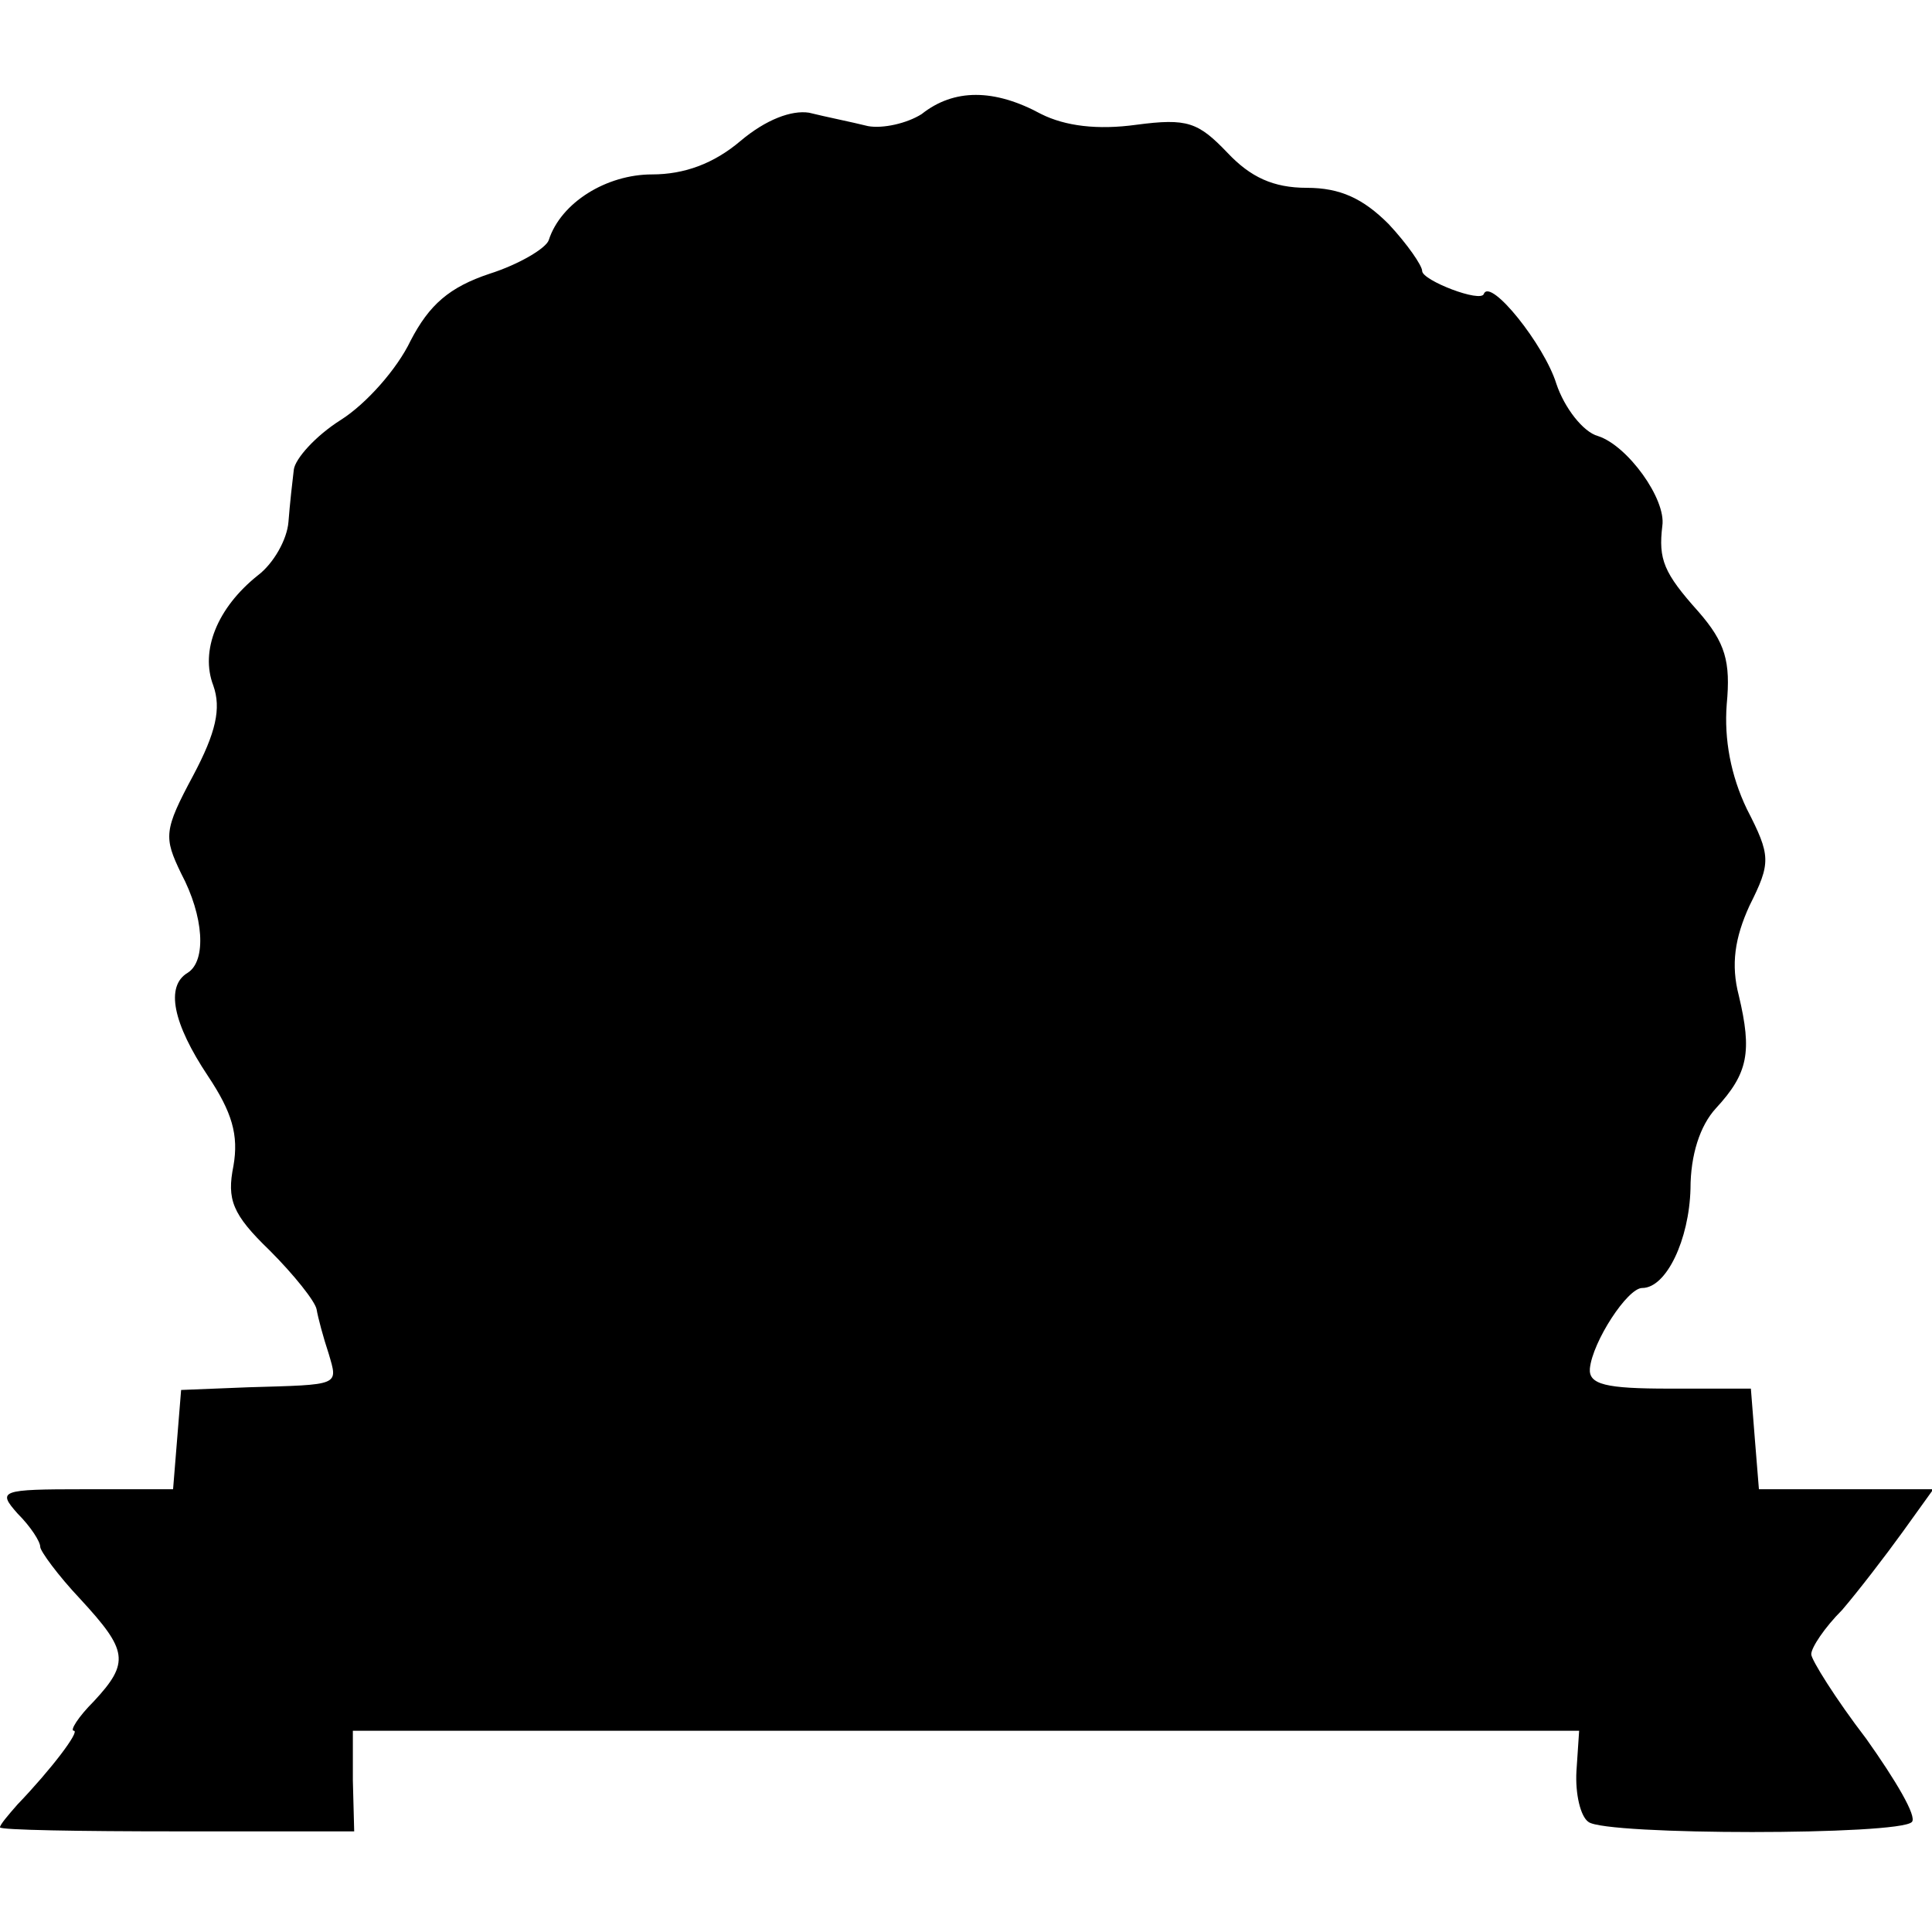 <?xml version="1.0" standalone="no"?>
<!DOCTYPE svg PUBLIC "-//W3C//DTD SVG 20010904//EN"
 "http://www.w3.org/TR/2001/REC-SVG-20010904/DTD/svg10.dtd">
<svg version="1.0" xmlns="http://www.w3.org/2000/svg"
 width="144pt" height="144pt" viewBox="0 0 144 144"
 preserveAspectRatio="xMidYMid meet">
<g transform="translate(0,144) scale(0.1,-0.1)"
fill="#000000" stroke="none">
<path d="M687 1355 c-11 -7 -29 -11 -40 -9 -12 3 -32 7 -44 10 -13 2 -32 -5
-51 -21 -20 -17 -42 -25 -66 -25 -34 0 -68 -21 -77 -49 -2 -6 -22 -18 -44 -25
-30 -10 -45 -23 -59 -50 -10 -21 -33 -47 -52 -59 -19 -12 -34 -29 -35 -37 -1
-8 -3 -26 -4 -39 -1 -13 -11 -31 -23 -40 -30 -24 -43 -56 -33 -82 6 -17 2 -35
-15 -67 -22 -41 -22 -46 -9 -73 17 -32 19 -65 5 -74 -17 -10 -11 -38 15 -77
18 -27 23 -44 19 -67 -5 -25 -1 -36 27 -63 18 -18 34 -38 35 -44 1 -6 5 -21 9
-33 7 -24 9 -23 -60 -25 l-50 -2 -3 -37 -3 -37 -66 0 c-63 0 -65 -1 -50 -18
10 -10 17 -21 17 -25 0 -3 13 -21 30 -39 35 -38 37 -47 10 -76 -12 -12 -18
-22 -15 -22 5 0 -17 -29 -42 -55 -7 -8 -13 -15 -13 -17 0 -2 59 -3 132 -3
l132 0 -1 38 0 37 457 0 457 0 -2 -30 c-1 -17 3 -34 9 -38 13 -10 232 -10 241
0 4 4 -12 31 -34 62 -23 30 -41 59 -41 63 0 5 10 20 23 33 12 14 32 40 45 58
l23 32 -65 0 -65 0 -3 37 -3 38 -61 0 c-47 0 -60 3 -59 15 2 20 28 60 39 60
18 0 35 36 36 74 0 25 7 47 19 60 24 26 27 42 17 84 -6 23 -3 43 8 67 16 32
16 37 -2 72 -12 25 -17 52 -15 78 3 32 -1 46 -21 69 -26 29 -30 39 -27 64 3
20 -26 60 -48 67 -11 3 -25 21 -31 39 -9 29 -49 79 -54 67 -2 -7 -46 10 -46
17 0 4 -11 20 -25 35 -19 19 -36 27 -61 27 -25 0 -42 8 -59 26 -22 23 -30 26
-68 21 -29 -4 -53 -1 -71 8 -35 19 -65 19 -89 0z"/>
</g>
</svg>
